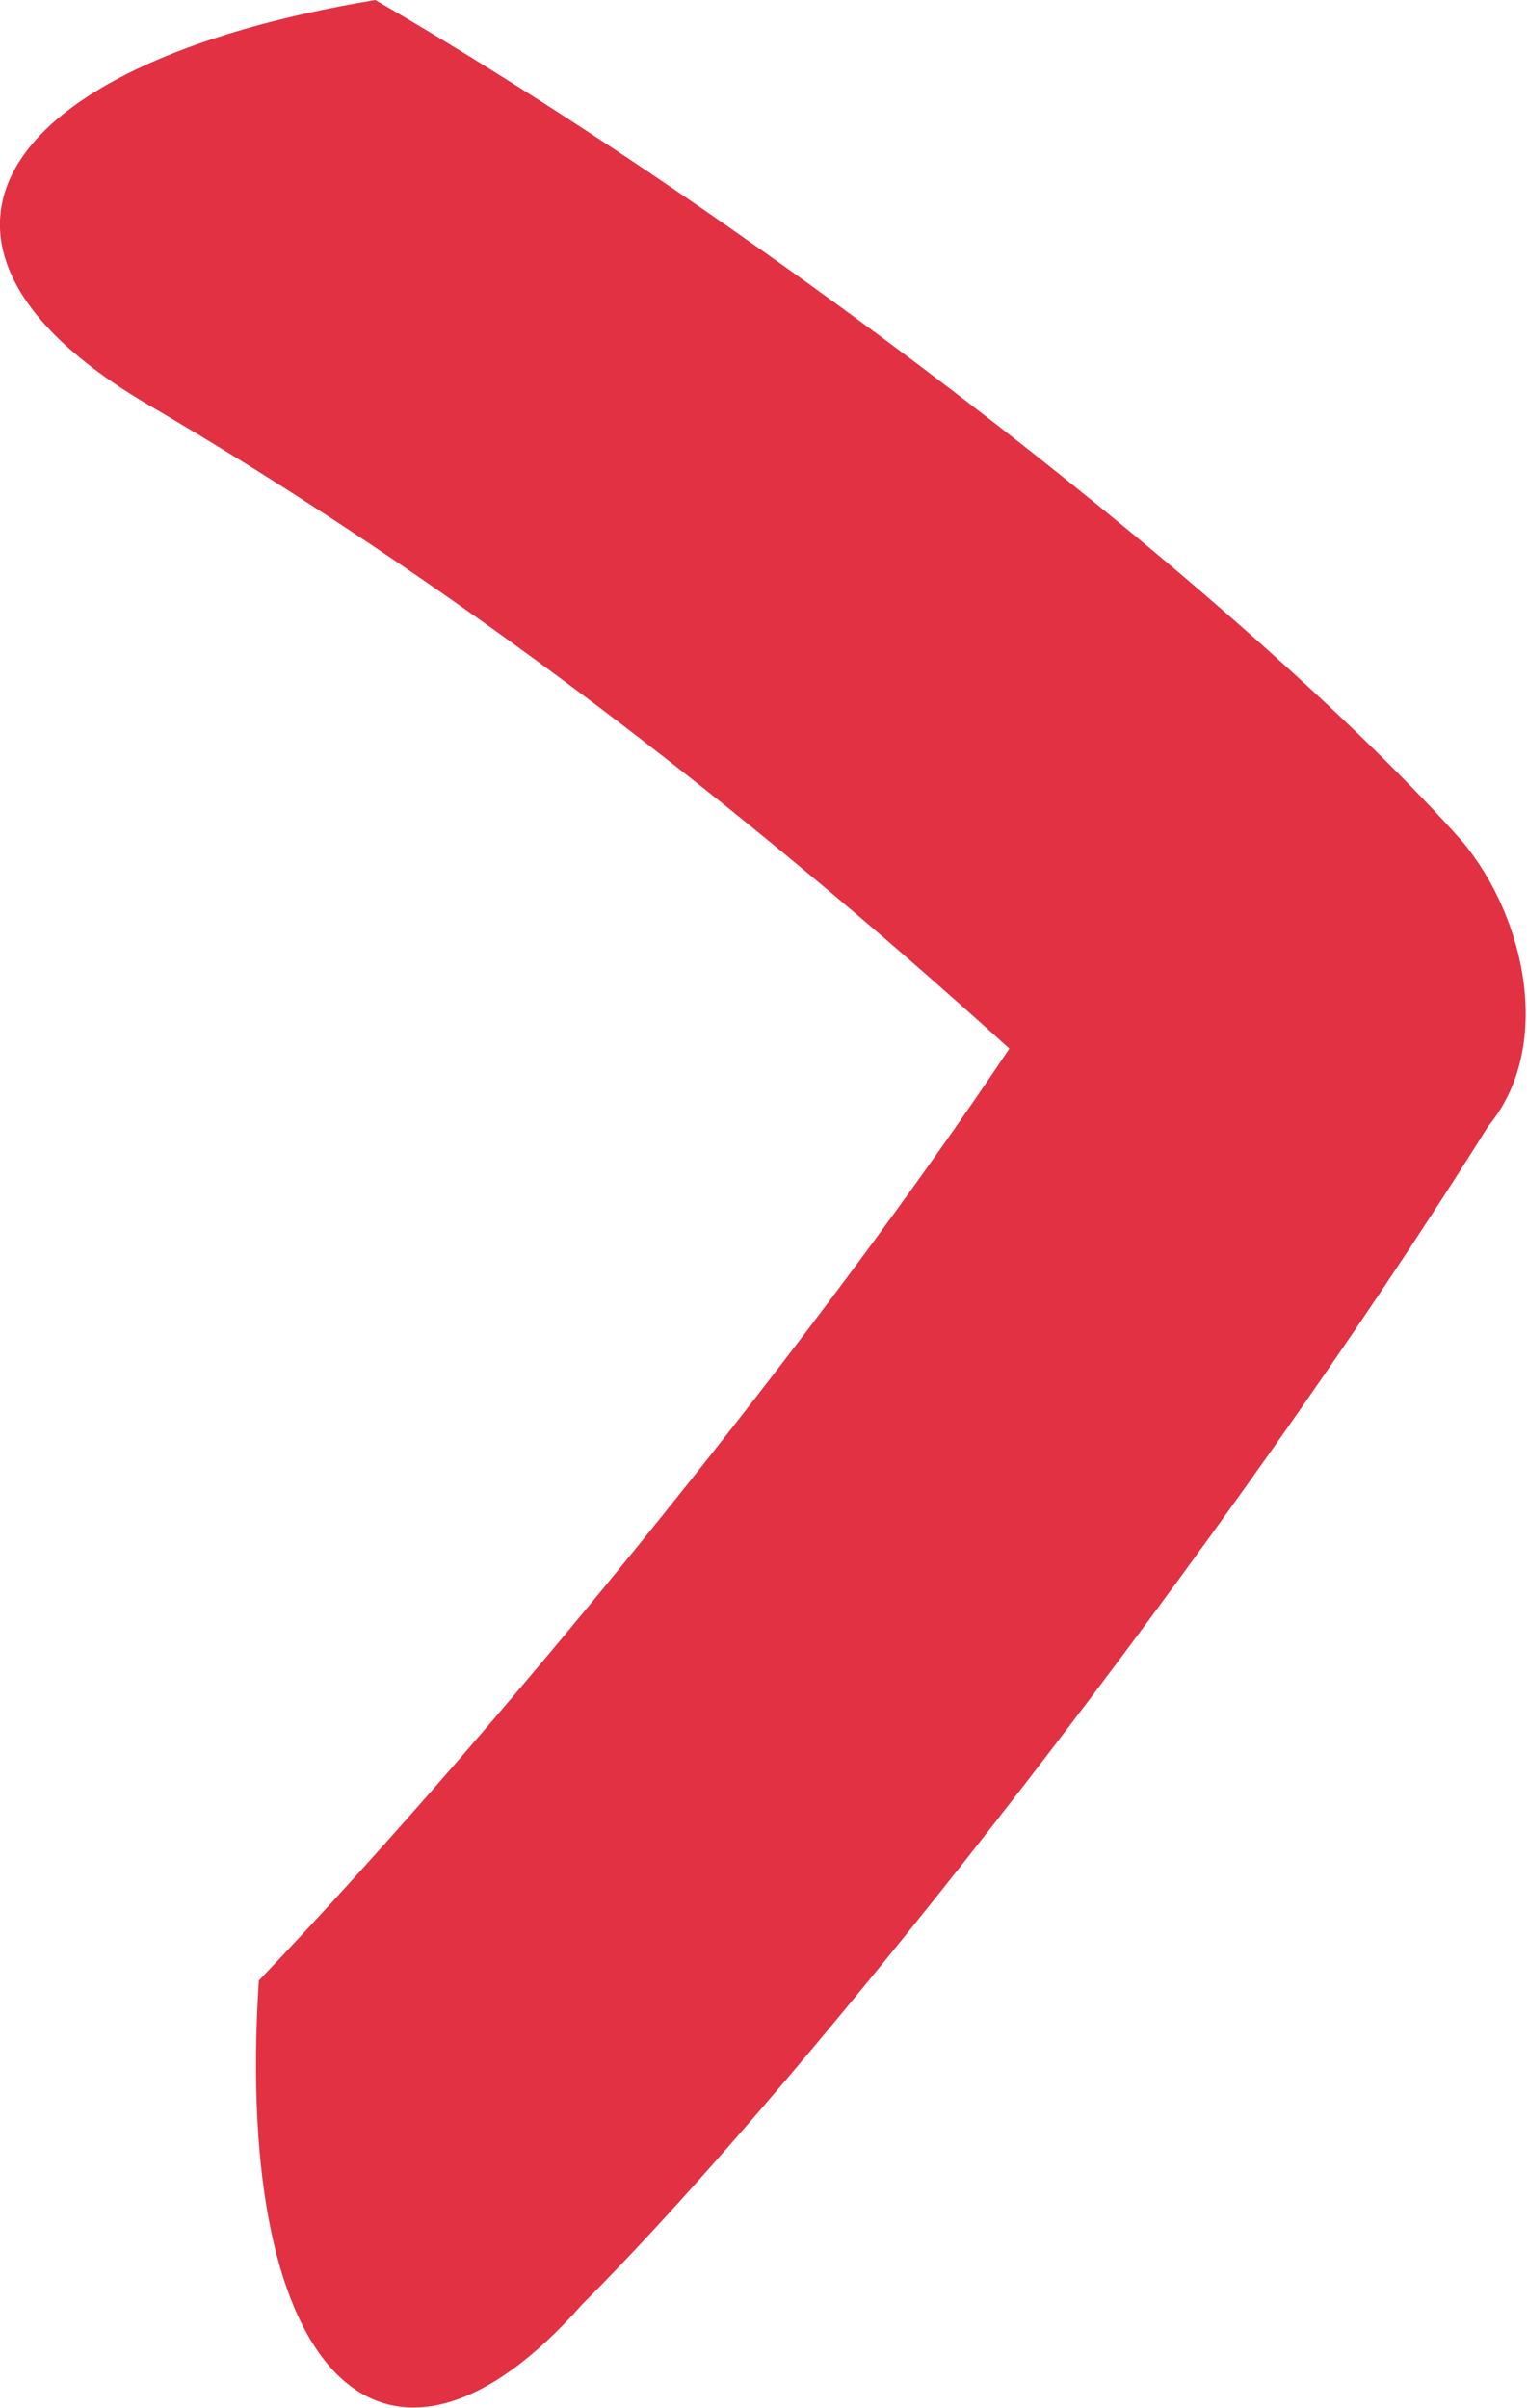 <svg version="1.1" xmlns="http://www.w3.org/2000/svg" xmlns:xlink="http://www.w3.org/1999/xlink" x="0px" y="0px" width="11.8px"
	 height="18.6px" viewBox="0 0 11.8 18.6" style="enable-background:new 0 0 11.8 18.6;" xml:space="preserve">
<path fill="#E13143" d="M11.3,6.5C9.7,4.7,6,1.8,2.9,0c-3,0.5-3.8,1.9-1.8,3.1c2.4,1.4,4.6,3.1,6.7,5C6.4,10.2,4,13.2,2,15.3
	c-0.2,3.1,1,4.2,2.5,2.5c1.8-1.8,5-5.9,7-9.1C12,8.1,11.8,7.1,11.3,6.5z"/>
</svg>